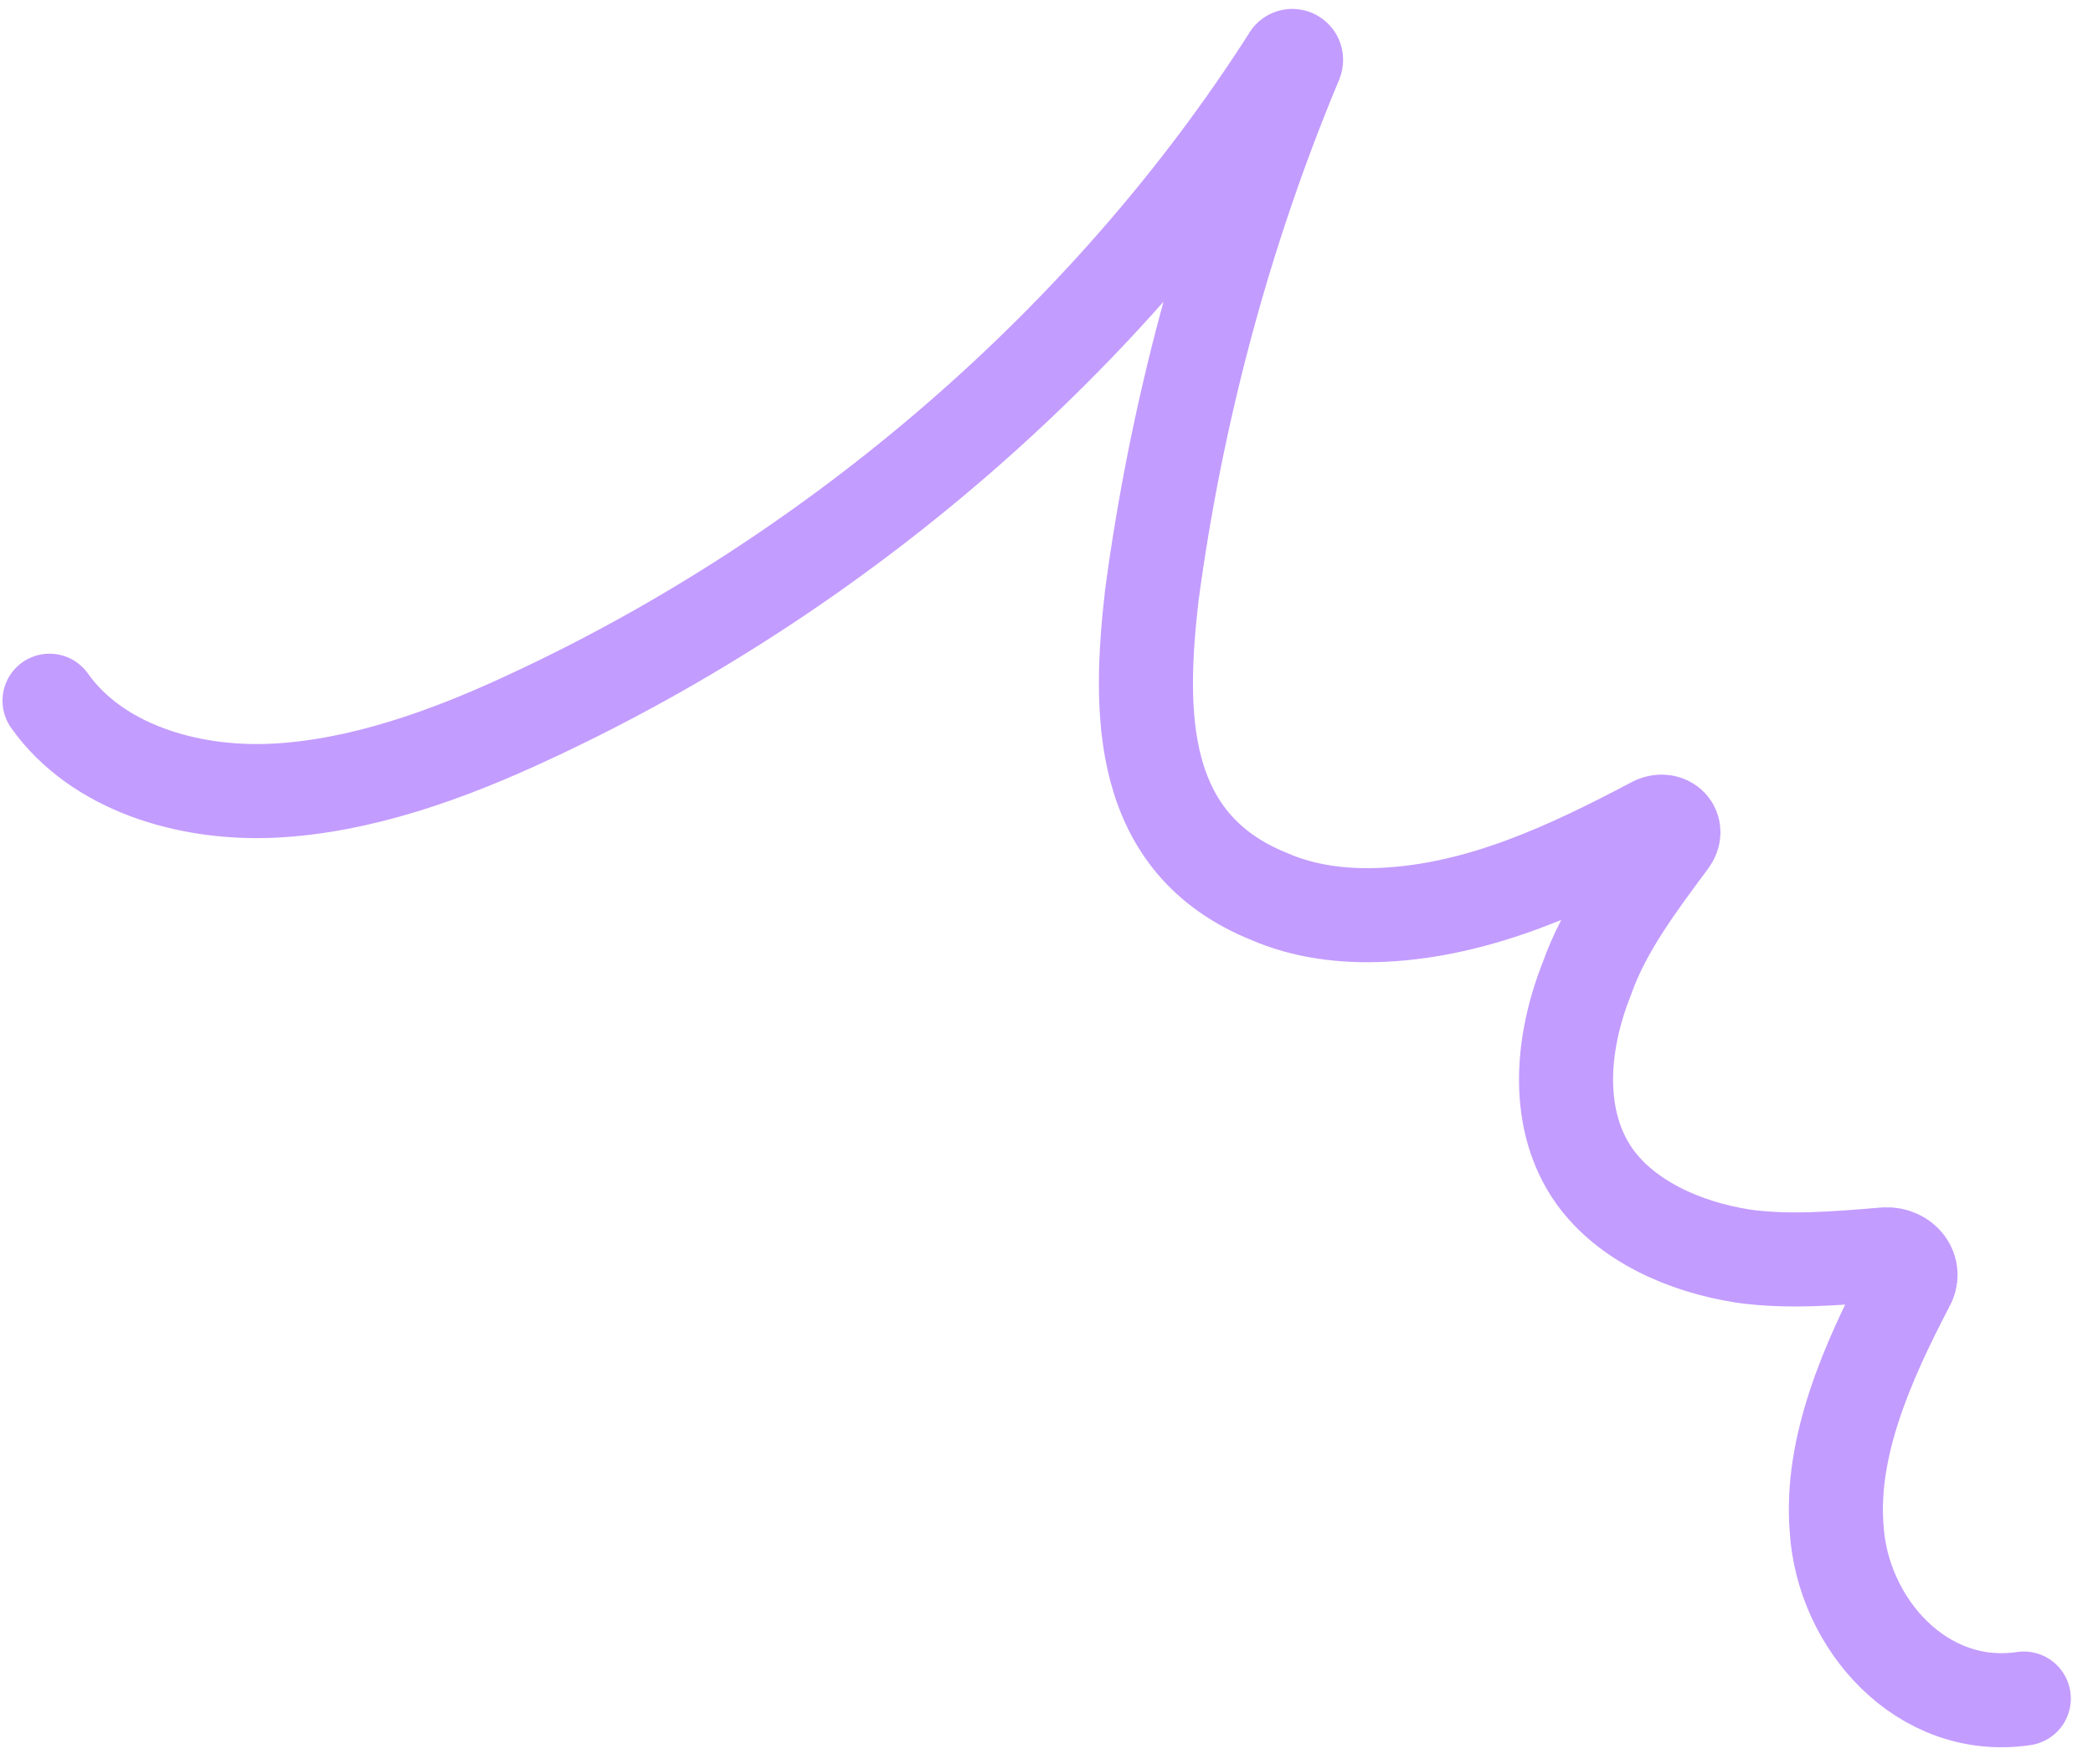 <svg width="89" height="75" viewBox="0 0 89 75" fill="none" xmlns="http://www.w3.org/2000/svg">
<path d="M2.106 29.796C4.099 32.605 7.941 33.799 11.626 33.622C15.311 33.444 19.058 32.102 22.515 30.483C35.629 24.404 47.191 14.406 54.798 2.493C54.887 2.271 55.186 2.402 55.097 2.624C52.024 9.962 50.002 17.684 48.982 25.285C48.41 30.251 48.34 35.846 53.961 38.117C55.458 38.771 57.131 38.981 58.82 38.9C62.966 38.7 66.737 36.92 70.362 35.003C70.911 34.758 71.421 35.242 71.01 35.77C69.608 37.653 68.205 39.536 67.481 41.605C66.331 44.492 66.159 47.696 67.797 50.013C69.15 51.909 71.617 53.024 74.124 53.412C76.023 53.684 78.1 53.511 80.177 53.338C80.945 53.301 81.52 53.999 81.101 54.673C79.394 57.951 77.825 61.512 78.098 64.985C78.34 69.04 81.734 72.87 86.057 72.226" stroke="#C39CFF" stroke-width="4" stroke-miterlimit="10" stroke-linecap="round" stroke-linejoin="round"/>
</svg>
